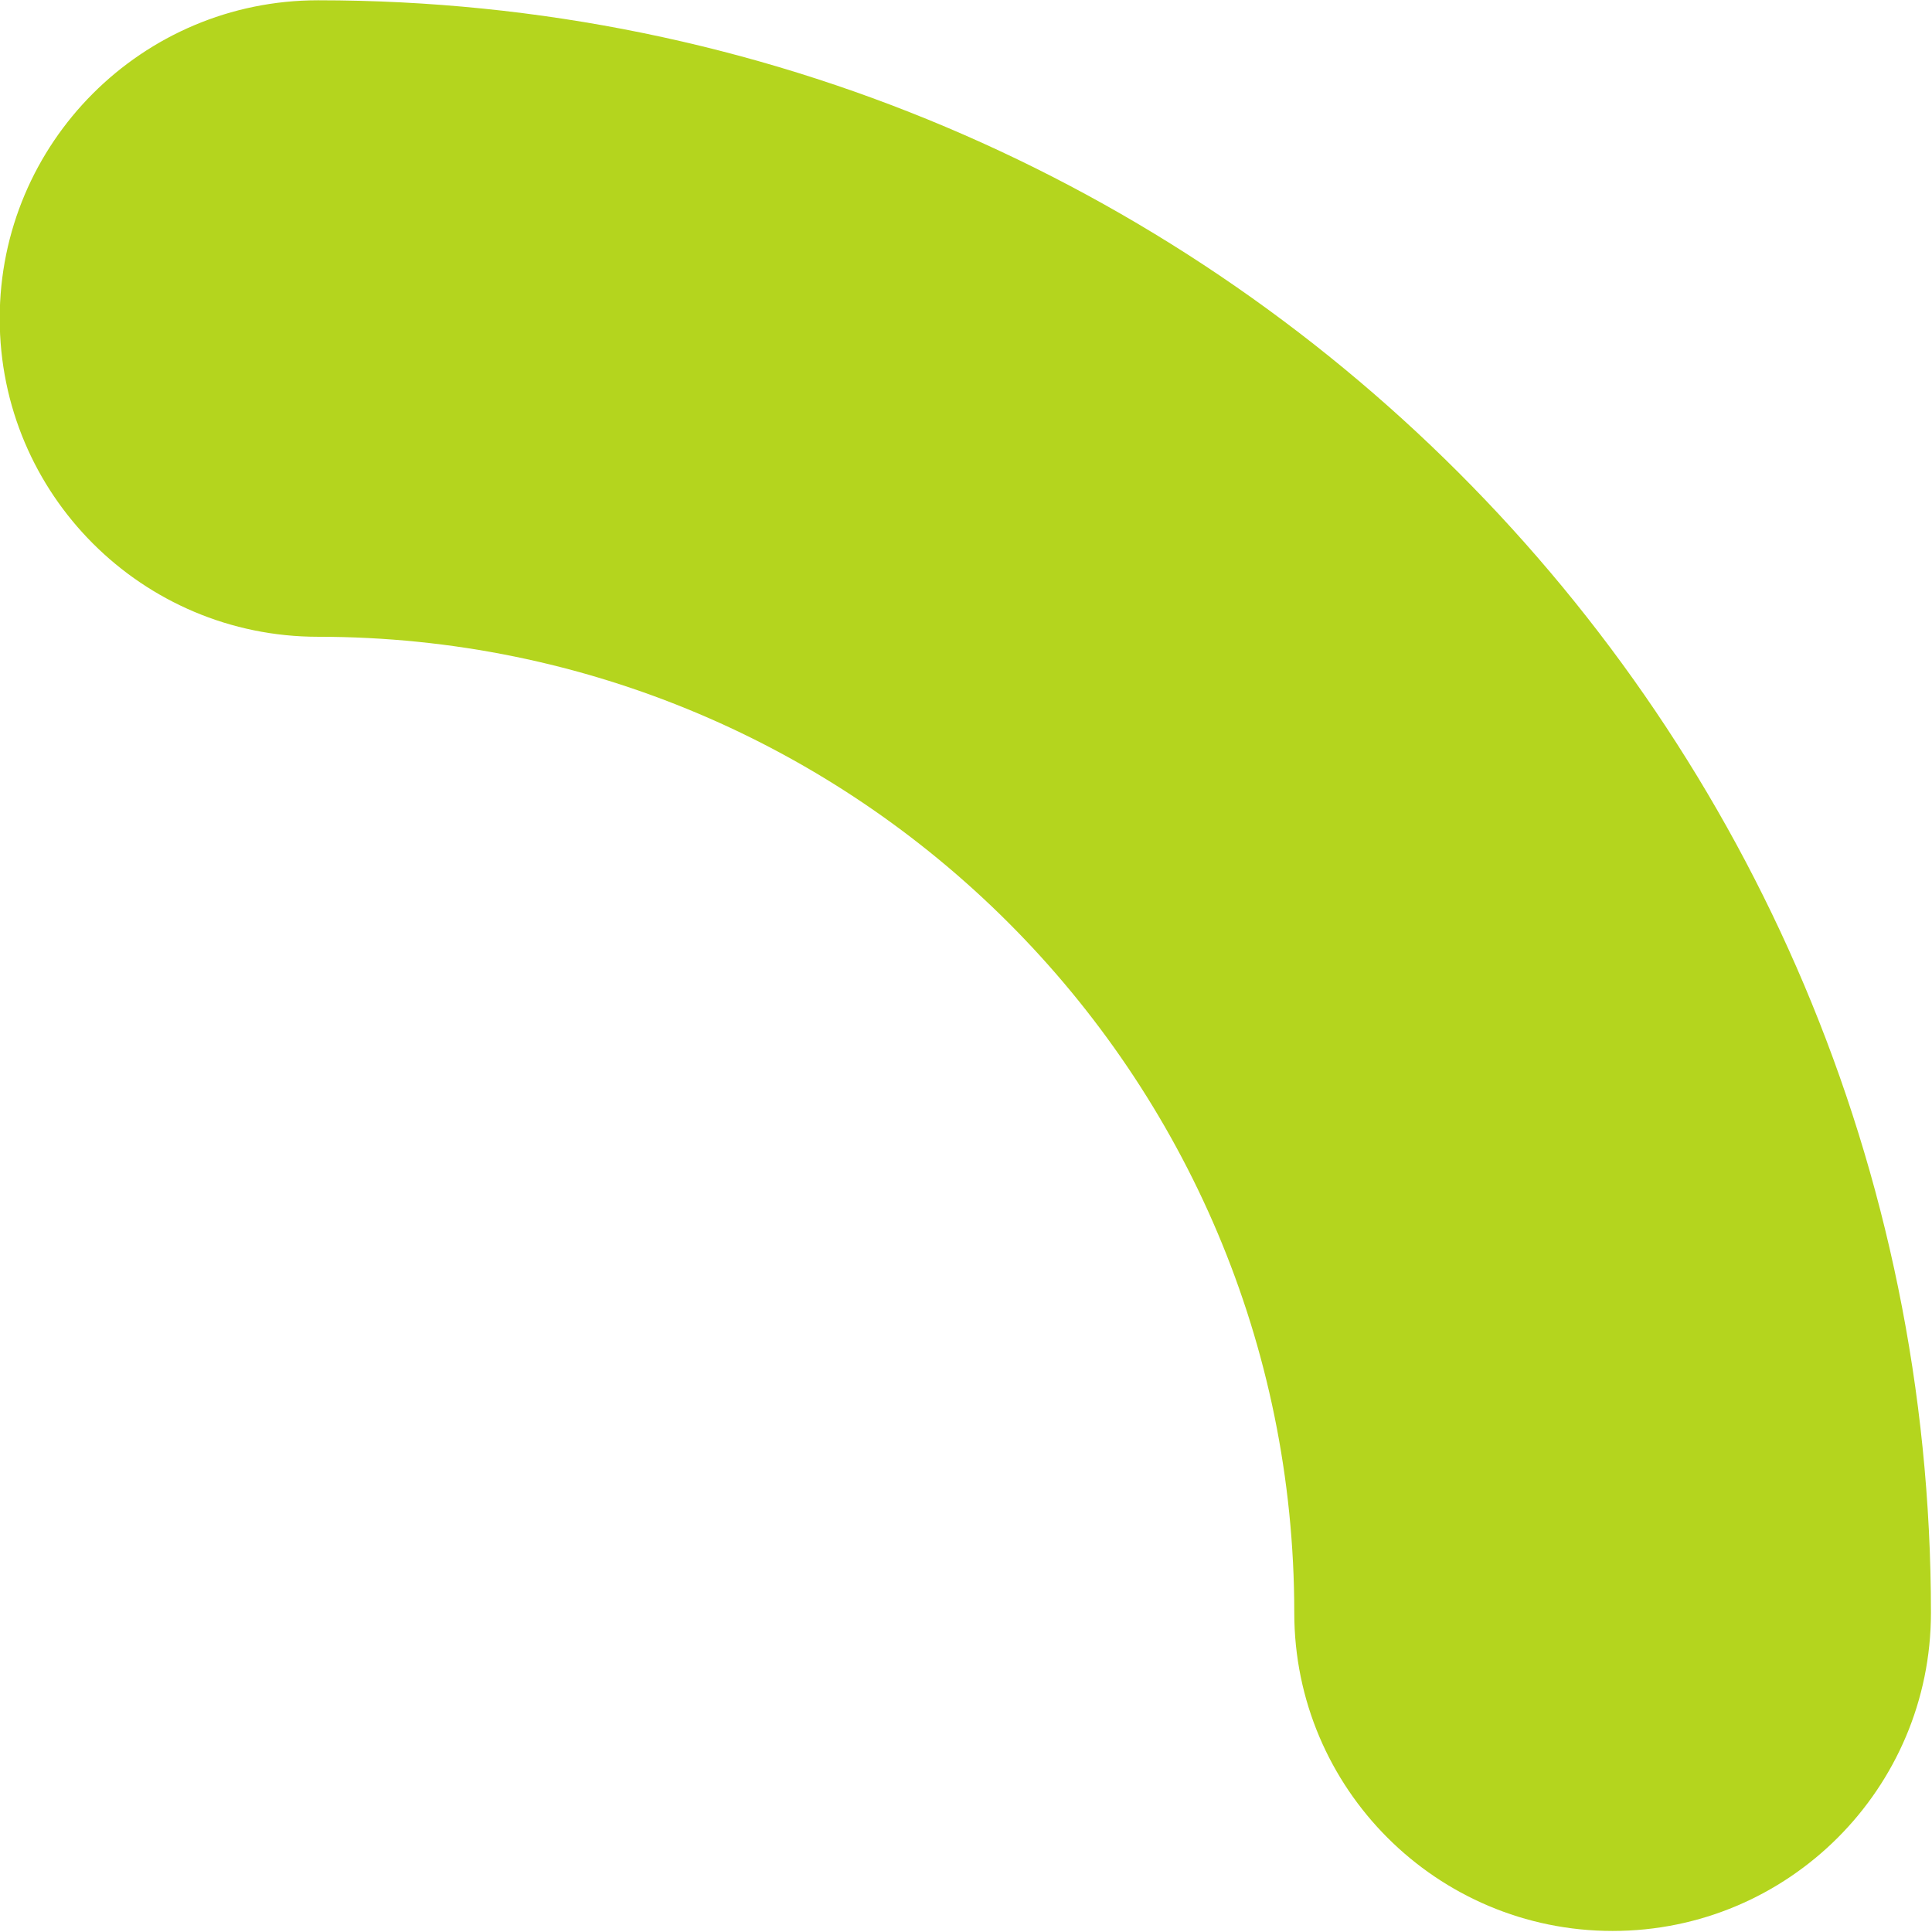 <svg xmlns="http://www.w3.org/2000/svg" width="125" height="125" viewBox="0 0 125 125">
    <g fill="none" fill-rule="evenodd">
        <g fill="#B4D51E">
            <g>
                <path d="M341.324 41.193c-34.873 0-63.143 28.278-63.143 63.162 0 11.374-9.22 20.596-20.59 20.596-11.372 0-20.591-9.222-20.591-20.596C237 46.72 283.707 0 341.324 0c11.372 0 20.59 9.222 20.59 20.596 0 11.375-9.218 20.597-20.59 20.597z" transform="translate(-627 -340) translate(390 340) rotate(90 299.457 62.475)"/>
            </g>
        </g>
    </g>
</svg>
